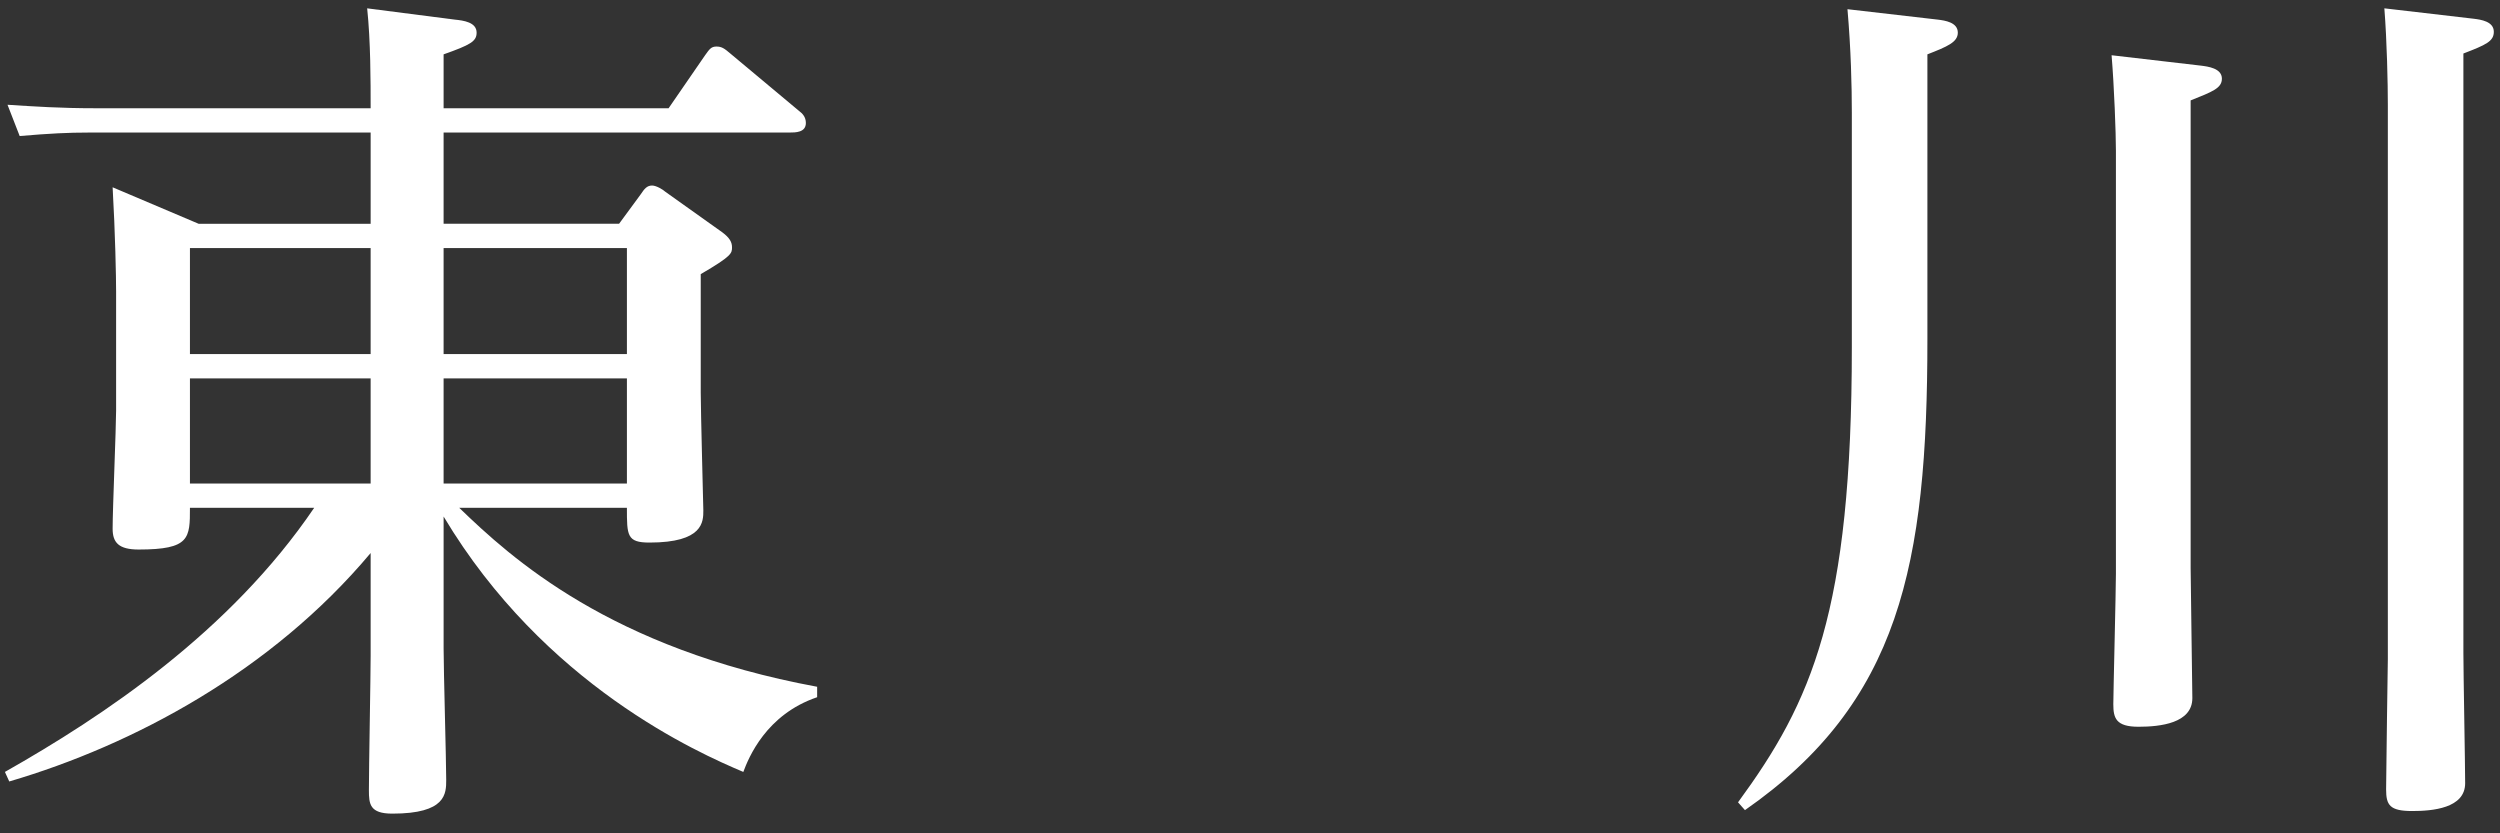<?xml version="1.0" encoding="utf-8"?>
<!-- Generator: Adobe Illustrator 16.0.4, SVG Export Plug-In . SVG Version: 6.00 Build 0)  -->
<!DOCTYPE svg PUBLIC "-//W3C//DTD SVG 1.1//EN" "http://www.w3.org/Graphics/SVG/1.1/DTD/svg11.dtd">
<svg version="1.1" id="レイヤー_1" xmlns="http://www.w3.org/2000/svg" xmlns:xlink="http://www.w3.org/1999/xlink" x="0px"
	 y="0px" width="300px" height="100px" viewBox="0 0 300 100" enable-background="new 0 0 300 100" xml:space="preserve">
<rect x="0" y="0" width="300" height="100" fill="#333333" stroke="none"/>
<g>
	<path fill="#FFFFFF" d="M98.058,83.665c-6.15,2.085-8.236,7.299-8.86,8.967c-5.42-2.294-23.872-10.425-35.965-30.649v15.847
		c0,2.501,0.312,13.55,0.312,15.741c0,1.668,0,4.065-6.463,4.065c-2.71,0-2.814-1.146-2.814-2.815
		c0-2.606,0.209-13.865,0.209-16.158v-12.3C32.593,80.539,16.017,89.399,1.11,93.777l-0.521-1.146
		C12.368,85.96,27.588,75.848,37.7,60.94H22.793c0,3.649,0,5.004-6.151,5.004c-2.397,0-3.127-0.833-3.127-2.501
		c0-2.295,0.418-12.198,0.418-14.177V34.984c0-1.667-0.104-6.985-0.418-12.51l10.321,4.379h20.642V15.907H10.597
		c-2.398,0-4.588,0.104-8.236,0.417l-1.46-3.753c3.231,0.209,6.359,0.418,10.53,0.418h33.046c0-3.232,0-8.027-0.417-11.989
		l10.528,1.355c1.042,0.104,2.606,0.312,2.606,1.563c0,1.043-0.73,1.459-3.961,2.605v6.465h27l4.379-6.36
		c0.521-0.729,0.73-1.043,1.355-1.043c0.625,0,0.939,0.209,1.668,0.834l8.235,6.88c0.418,0.312,0.834,0.73,0.834,1.459
		c0,1.147-1.25,1.147-1.98,1.147H53.232v10.946H74.29l2.606-3.546c0.418-0.625,0.73-1.042,1.355-1.042
		c0.521,0,1.355,0.521,1.564,0.731l6.88,4.899c0.834,0.626,1.146,1.147,1.146,1.772c0,0.73,0,1.043-3.753,3.232v14.177
		c0,2.191,0.312,13.865,0.312,14.177c0,1.356,0,3.858-6.462,3.858c-2.71,0-2.71-0.835-2.71-4.171h-20.12
		c6.256,6.046,18.139,16.889,42.949,21.475V83.665z M44.477,29.771H22.793v12.717h21.684V29.771z M44.477,45.408H22.793v12.613
		h21.684V45.408z M53.232,42.488h21.997V29.771H53.232V42.488z M53.232,58.021h21.997V45.408H53.232V58.021z"/>
	<path fill="#FFFFFF" d="M232.541,2.355c0.832,0.104,2.397,0.312,2.397,1.563c0,1.146-1.254,1.667-3.65,2.605v34.193
		c0,27.104-3.336,43.575-21.893,56.5l-0.831-0.937c8.86-12.095,13.656-22.831,13.656-54.626V13.51c0-3.128-0.106-7.61-0.524-12.406
		L232.541,2.355z M264.125,7.878c0.835,0.105,2.502,0.314,2.502,1.564c0,1.148-1.147,1.564-3.751,2.607v56.083
		c0,1.564,0.206,14.492,0.206,15.639c0,3.021-3.854,3.439-6.463,3.439c-2.71,0-3.021-1.043-3.021-2.71
		c0-1.251,0.312-13.658,0.312-15.637V18.096c0-2.085-0.207-7.714-0.521-11.467L264.125,7.878z M296.861,2.25
		c0.832,0.105,2.397,0.314,2.397,1.564c0,1.148-0.94,1.564-3.651,2.607v71.93c0,2.397,0.212,13.446,0.212,15.636
		c0,3.022-3.965,3.336-6.361,3.336c-2.711,0-3.124-0.729-3.124-2.605c0-1.877,0.207-15.43,0.207-15.638V12.571
		c0-2.501-0.105-7.609-0.418-11.571L296.861,2.25z"/>
</g>
</svg>
